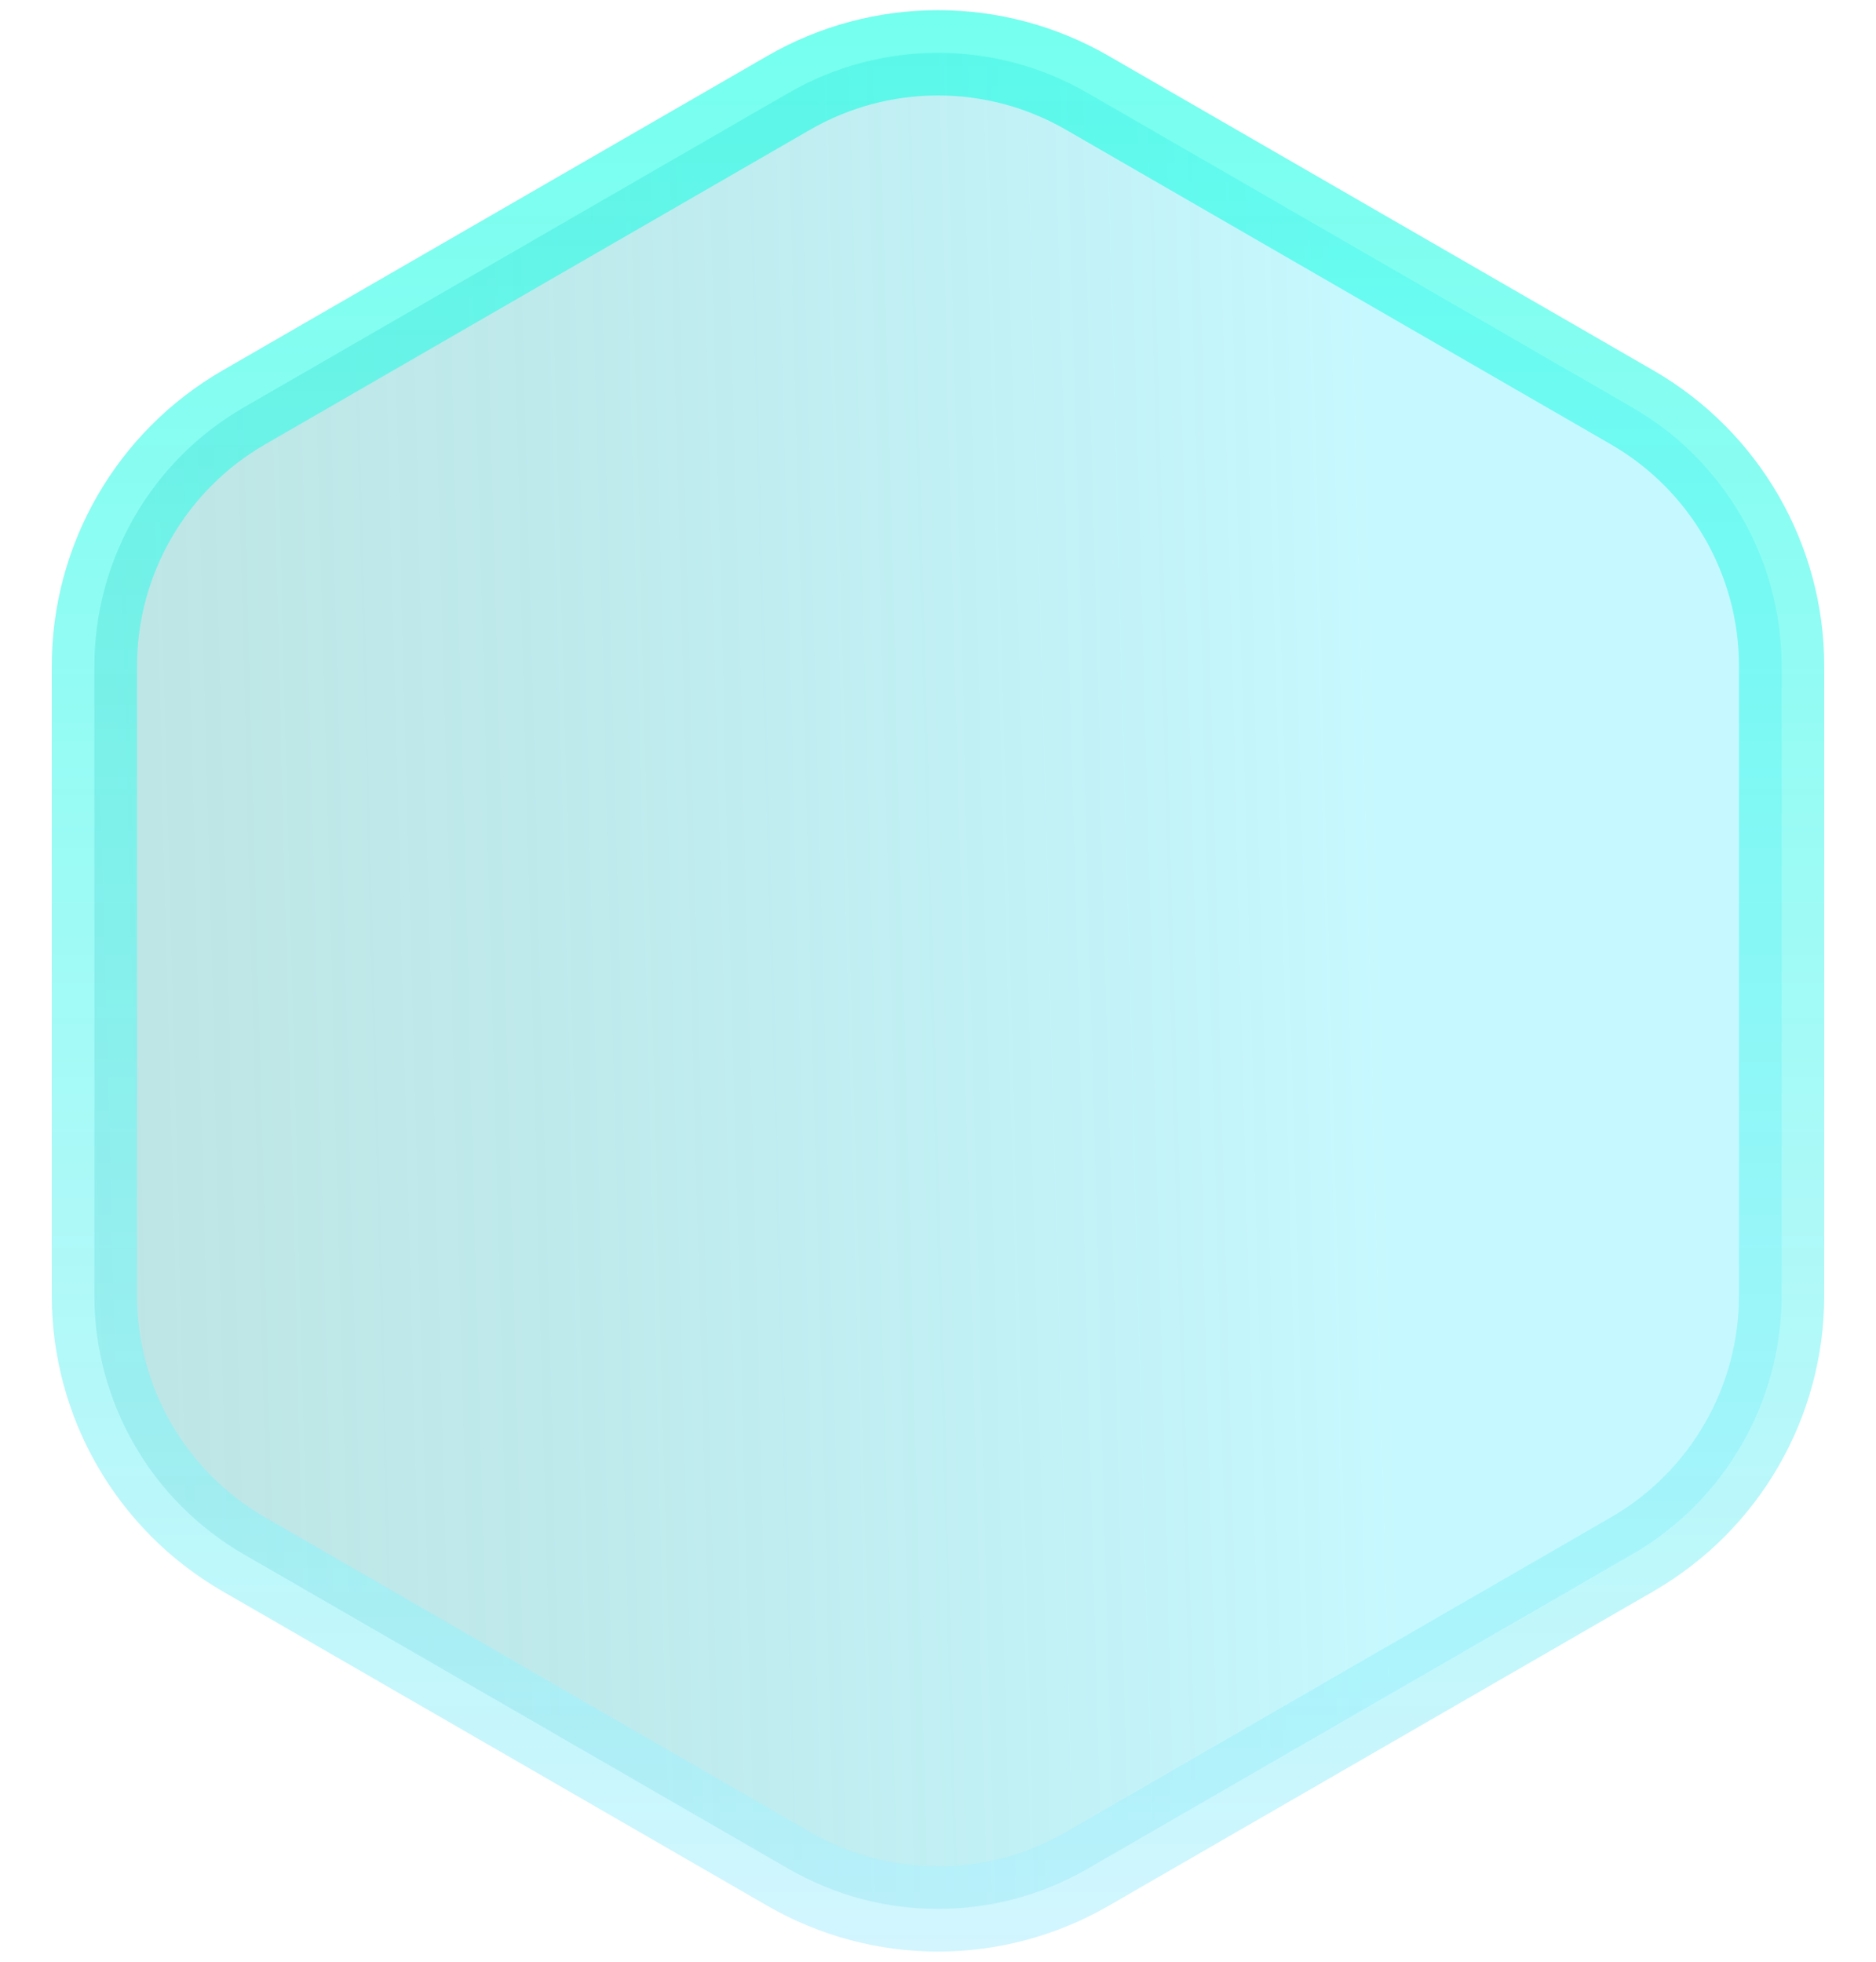 <svg width="22" height="23" viewBox="0 0 22 23" fill="none" xmlns="http://www.w3.org/2000/svg">
<path d="M9.25 1.088C10.333 0.463 11.667 0.463 12.75 1.088L19.143 4.778C20.225 5.404 20.893 6.559 20.893 7.81V15.19C20.893 16.441 20.225 17.596 19.143 18.222L12.75 21.912C11.667 22.537 10.333 22.537 9.25 21.912L2.857 18.222C1.775 17.596 1.107 16.441 1.107 15.19V7.81C1.107 6.559 1.775 5.404 2.857 4.778L9.25 1.088Z" fill="url(#paint0_linear_2794_13569)" fill-opacity="0.4" stroke="url(#paint1_linear_2794_13569)"/>
<defs>
<linearGradient id="paint0_linear_2794_13569" x1="0.254" y1="20.071" x2="23.345" y2="19.463" gradientUnits="userSpaceOnUse">
<stop stop-color="#039898" stop-opacity="0.63"/>
<stop offset="0.703" stop-color="#6DEEFF" stop-opacity="0.97"/>
</linearGradient>
<linearGradient id="paint1_linear_2794_13569" x1="11" y1="-0.5" x2="11" y2="23.5" gradientUnits="userSpaceOnUse">
<stop stop-color="#00FFE0" stop-opacity="0.55"/>
<stop offset="1" stop-color="#BCEFFF" stop-opacity="0.62"/>
</linearGradient>
</defs>
</svg>
